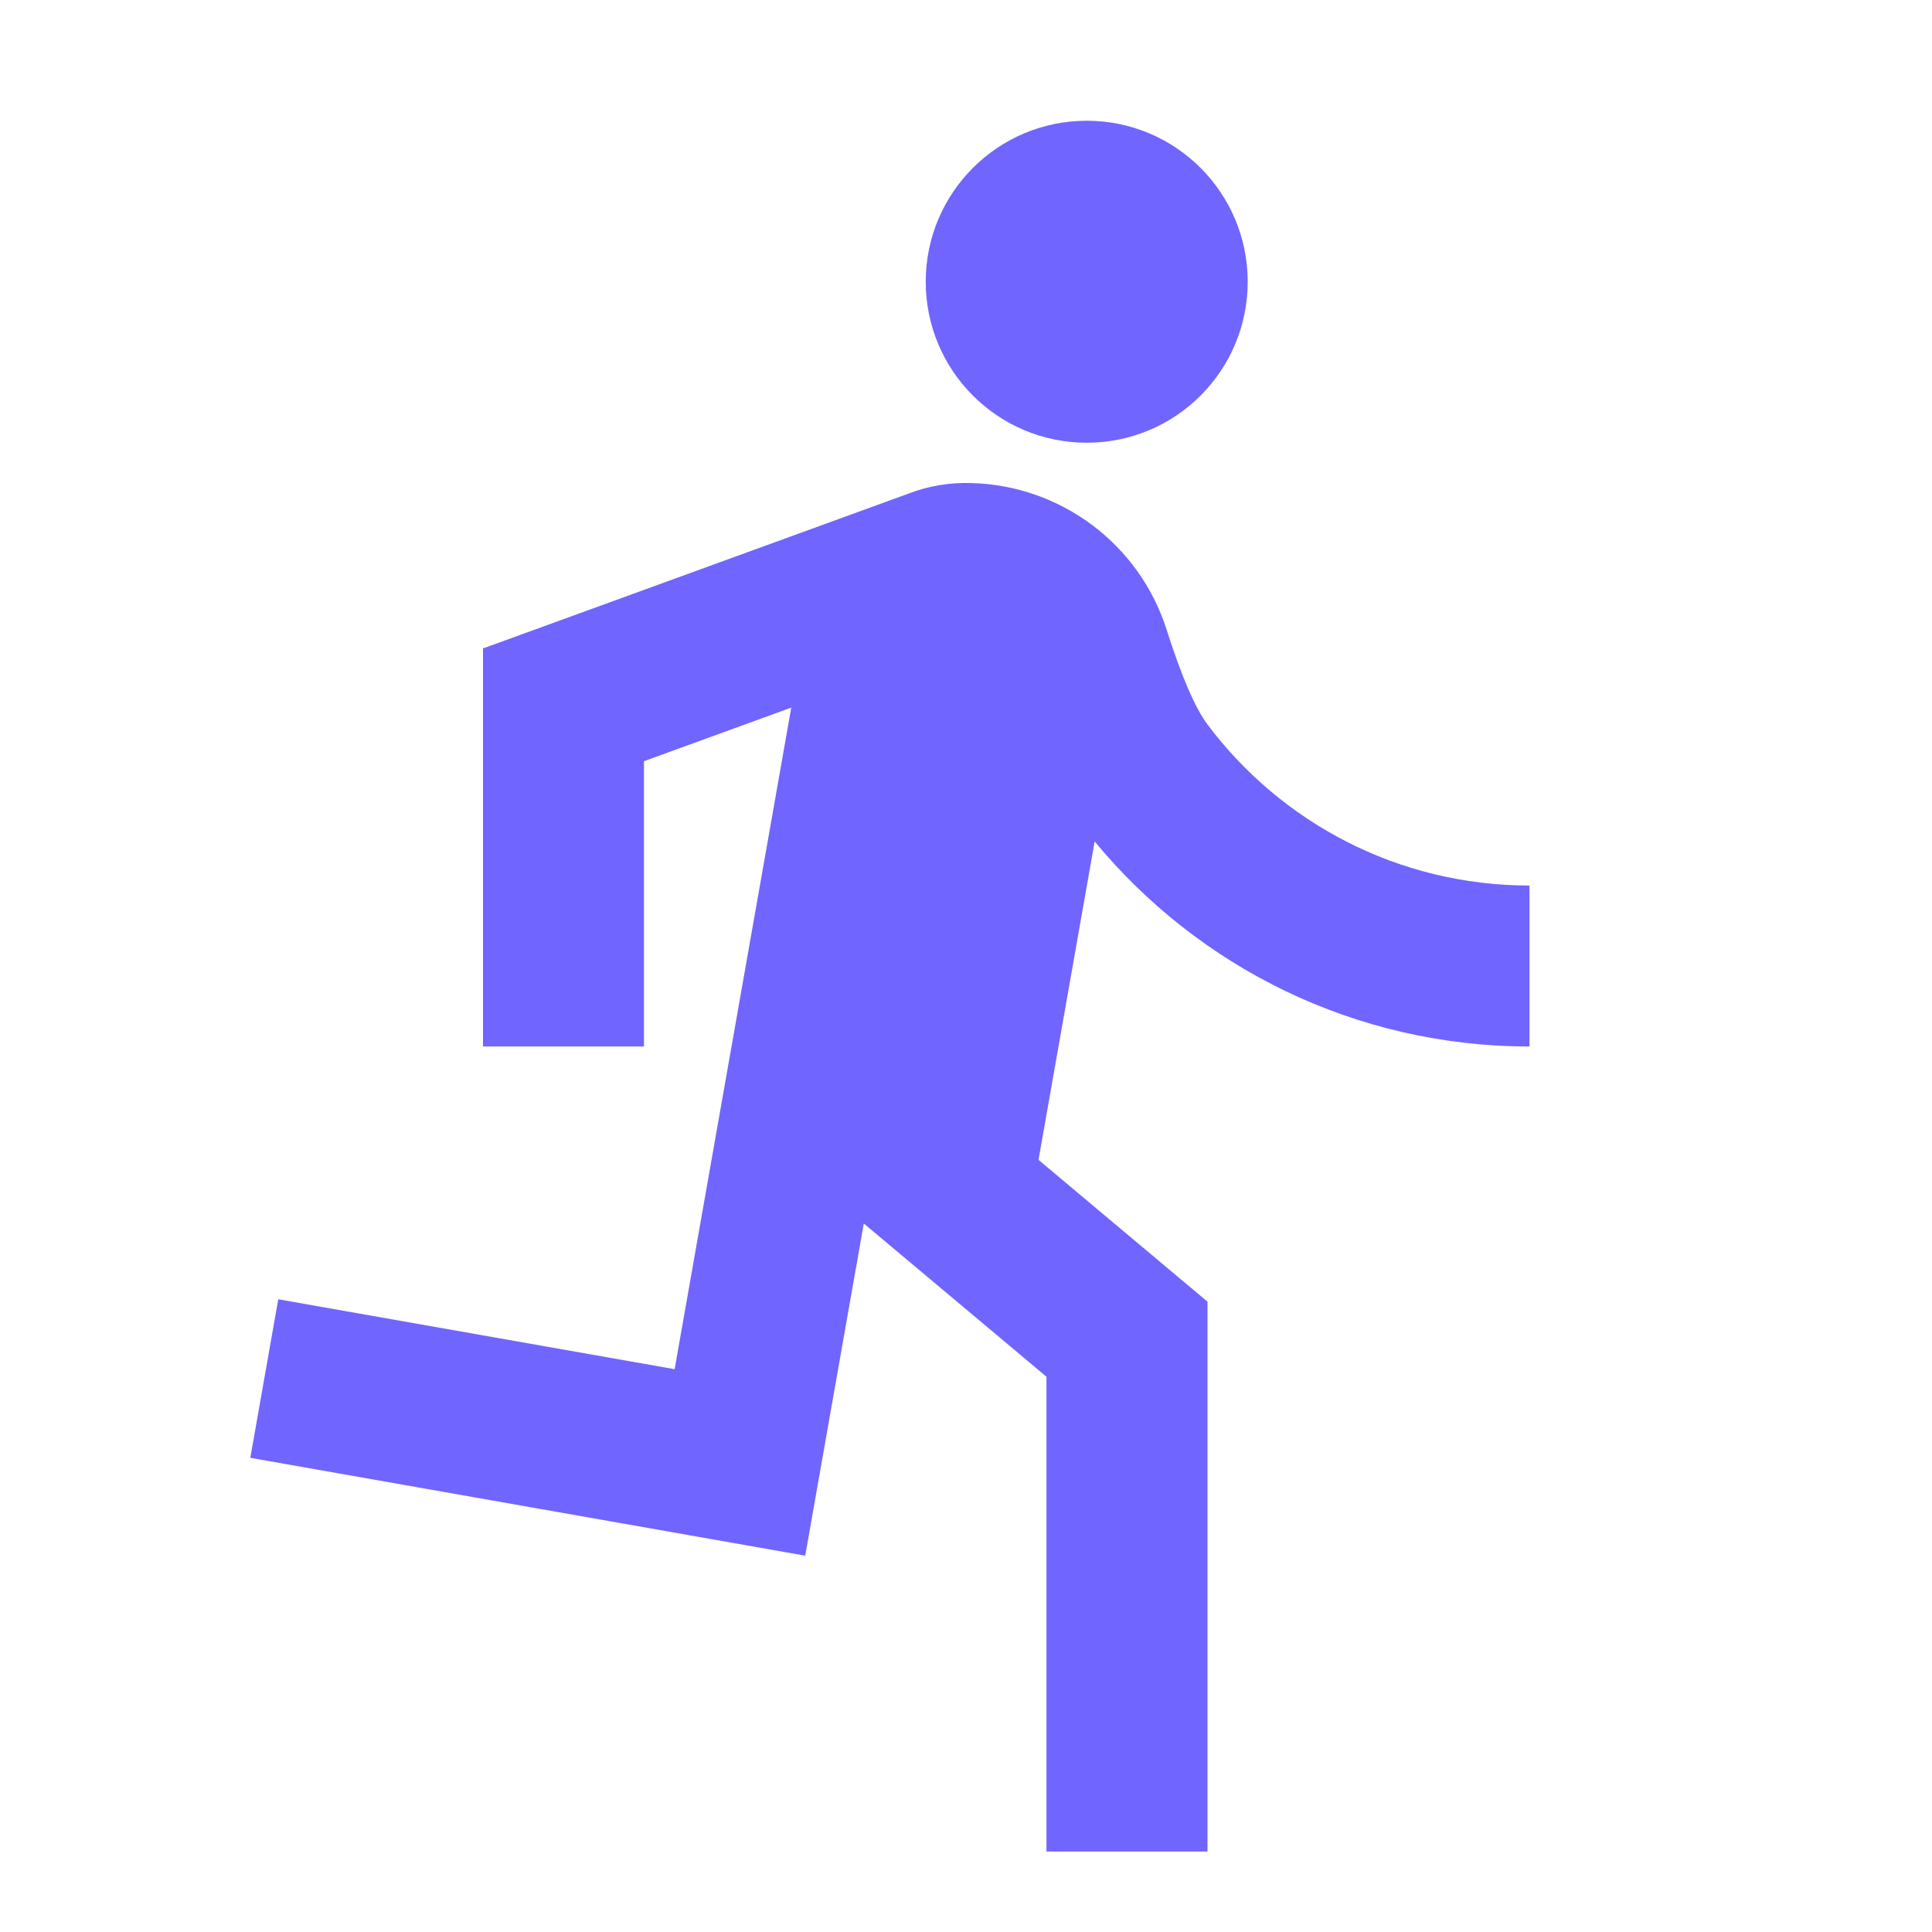 <?xml version="1.0" encoding="UTF-8"?> <svg xmlns="http://www.w3.org/2000/svg" width="32" height="32" viewBox="0 0 32 32" fill="none"><path d="M13.106 11.72L10.666 12.608V17.333H8V10.733H8.02L15.044 8.177C15.37 8.051 15.723 7.989 16.086 8.001C17.568 8.038 18.869 9.009 19.322 10.427C19.57 11.206 19.797 11.731 20.002 12.003C21.218 13.621 23.153 14.667 25.333 14.667V17.333C22.433 17.333 19.843 16.011 18.131 13.937L17.201 19.211L20 21.56V30.667H17.333V22.803L14.307 20.265L13.337 25.767L4.146 24.146L4.609 21.52L11.174 22.678L13.106 11.72ZM18 7.333C16.527 7.333 15.333 6.139 15.333 4.667C15.333 3.194 16.527 2 18 2C19.473 2 20.666 3.194 20.666 4.667C20.666 6.139 19.473 7.333 18 7.333Z" fill="#7165FF"></path></svg> 